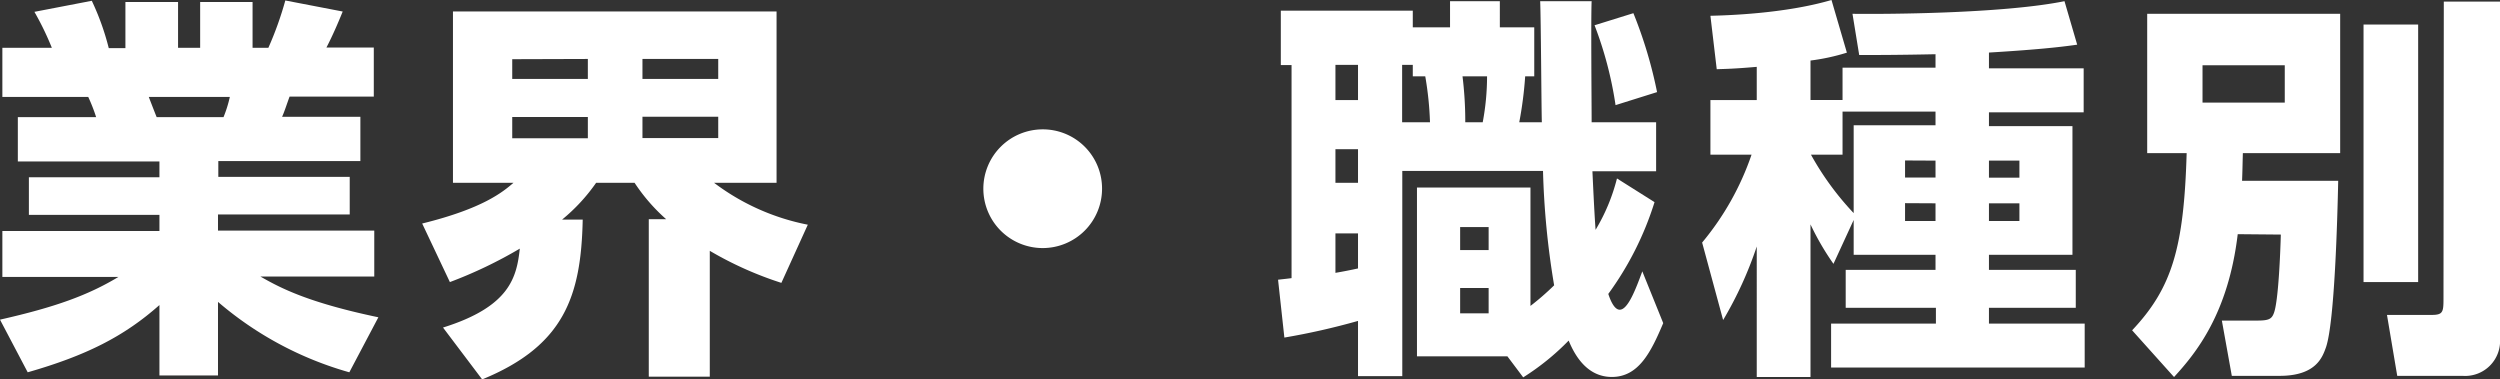 <svg xmlns="http://www.w3.org/2000/svg" viewBox="0 0 316.75 48.07"><rect x="0" y="0" width="316.75" height="48.07" fill="#333333" stroke="none"/><defs><style>.cls-1{fill:#fff;}</style></defs><g id="レイヤー_2" data-name="レイヤー 2"><g id="レイヤー_1-2" data-name="レイヤー 1"><path class="cls-1" d="M44.26,47.17a43.74,43.74,0,0,1-16.64-8.92v9.32H20.2V38.65c-4.51,4-9.32,6.41-16.69,8.52L0,40.5c7.07-1.6,11.18-3.11,15-5.41H.3V29.27H20.2V27.22H3.66V22.46H20.2v-2H2.26V14.84h9.92a22.09,22.09,0,0,0-1-2.56H.3V6.06H6.57A36.71,36.71,0,0,0,4.36,1.5L11.63.1a32.33,32.33,0,0,1,2.15,6h2.11V.25h6.67V6.06h2.8V.25H32V6.06H34a42.89,42.89,0,0,0,2.15-6l7.27,1.4c-.55,1.36-1.25,3-2.06,4.56h6v6.22H36.69c-.3.8-.65,1.91-.95,2.56h9.92v5.61h-18v2H44.31v4.76H27.62v2.05h19.8v5.82H33c2.61,1.5,6.12,3.31,14.94,5.16ZM28.32,14.84a15.49,15.49,0,0,0,.8-2.56H18.85c.15.4.95,2.46,1,2.56Z"/><path class="cls-1" d="M56.13,41.5c8.47-2.65,9.33-6.36,9.73-10A56.33,56.33,0,0,1,57,35.74l-3.51-7.42c7.72-1.9,10.22-4,11.57-5.16H57.39V1.45h41V23.16H90.47a28.91,28.91,0,0,0,11.88,5.31L99,35.84a44.94,44.94,0,0,1-9.07-4.06V47.72H82.2V27.77h2.2a23,23,0,0,1-4-4.61H75.53a23,23,0,0,1-4.31,4.66h2.61c-.2,9.72-2.36,16-12.74,20.25Zm8.77-34V10h9.58V7.47Zm0,7.32v2.7h9.58v-2.7ZM81.4,7.47V10H91V7.47Zm0,7.32v2.7H91v-2.7Z"/><path class="cls-1" d="M139.63,23.91a7.52,7.52,0,1,1-7.52-7.52A7.5,7.5,0,0,1,139.63,23.91Z"/><path class="cls-1" d="M161.93,35.44c.85-.1.95-.1,1.71-.2v-27h-1.36V1.35H179V3.46h4.72V.15h6.31V3.46h4.36V9.67h-1.15a48.79,48.79,0,0,1-.75,5.82h2.86c-.06-2.21-.11-12.93-.21-15.34h6.52c-.1,2.16,0,12.88,0,15.34h8.17V21.7h-8.07c.1,2.16.25,5.37.4,7.42a24,24,0,0,0,2.71-6.51l4.76,3a39.78,39.78,0,0,1-5.86,11.63c.2.6.7,2,1.45,2,1.05,0,2.05-2.66,2.86-4.86l2.65,6.56c-1.55,3.66-3.1,6.82-6.51,6.82-2.86,0-4.51-2.26-5.47-4.61a31.22,31.22,0,0,1-5.76,4.66l-2-2.66H179.53V23.76h14.38v15a33.21,33.21,0,0,0,3-2.61,102.66,102.66,0,0,1-1.41-14.49H177.67v26h-5.61v-7a88.5,88.5,0,0,1-9.33,2.11ZM169.2,8.22v4.46h2.86V8.22Zm0,10.68v4.26h2.86V18.9Zm2.86,10.67H169.2v5c1.15-.2,1.9-.35,2.86-.56Zm9.12-14.08a41.61,41.61,0,0,0-.6-5.82H179V8.22h-1.35v7.27ZM185,28.77v2.91h3.61V28.77Zm0,7.72V39.7h3.61V36.49Zm.3-26.82a46.57,46.57,0,0,1,.35,5.82h2.21a31.32,31.32,0,0,0,.55-5.82Zm21.65-8a56.1,56.1,0,0,1,3,10l-5.26,1.65a47.47,47.47,0,0,0-2.66-10.12Z"/><path class="cls-1" d="M234.86,27.87l-2.56,5.56a33.63,33.63,0,0,1-2.91-5V47.77h-6.81V31.23a47.85,47.85,0,0,1-4.26,9.32l-2.66-9.82a35.07,35.07,0,0,0,6.26-11.13h-5.21V12.68h5.87V8.47c-2.91.25-3.71.25-5.07.3L216.71,2c2-.05,9.37-.25,15.34-2L234,6.67a26.16,26.16,0,0,1-4.61,1v5h4.06V8.57h11.78V6.87c-4.81.1-7.37.1-9.67.1l-.85-5.22c3.91.05,18.94,0,26.86-1.6l1.61,5.51c-2.41.35-5.57.66-11.18,1v2h12v5.57H252v1.75h10.58V32.28H252v1.91h11V39H252v2h12.13v5.57H232V41h13.28V39H233.85V34.19h11.38V32.28H234.86Zm0-12h10.37V14.14H233.45V19.6h-4A36.38,36.38,0,0,0,234.86,27Zm6.51,4.46v2.16h3.86V20.35Zm0,5.41V28h3.86V25.76ZM252,20.35v2.16h3.86V20.35Zm0,5.41V28h3.86V25.76Z"/><path class="cls-1" d="M283.52,29.67c-1.2,10.08-5.31,15.09-8.07,18.1l-5.31-5.92c5.11-5.41,6.56-10.57,6.91-22.45h-5V1.75H296.5V19.4H284.17c-.05,1.8-.05,2.35-.1,3.51h12.18c-.1,4.76-.45,17.89-1.55,21.1-.45,1.25-1.26,3.61-5.87,3.61h-6.06l-1.26-7h4.27c1.5,0,2-.1,2.3-.9.6-1.4.85-8,.9-10Zm-4.46-21.4V13h10.42V8.27Zm20.4-5.16h6.92V35.74h-6.92ZM309.63.2h7.12V42.86A4.43,4.43,0,0,1,312,47.62h-8.27l-1.3-7.72h5.66c1.41,0,1.5-.35,1.5-2Z"/></g></g></svg>